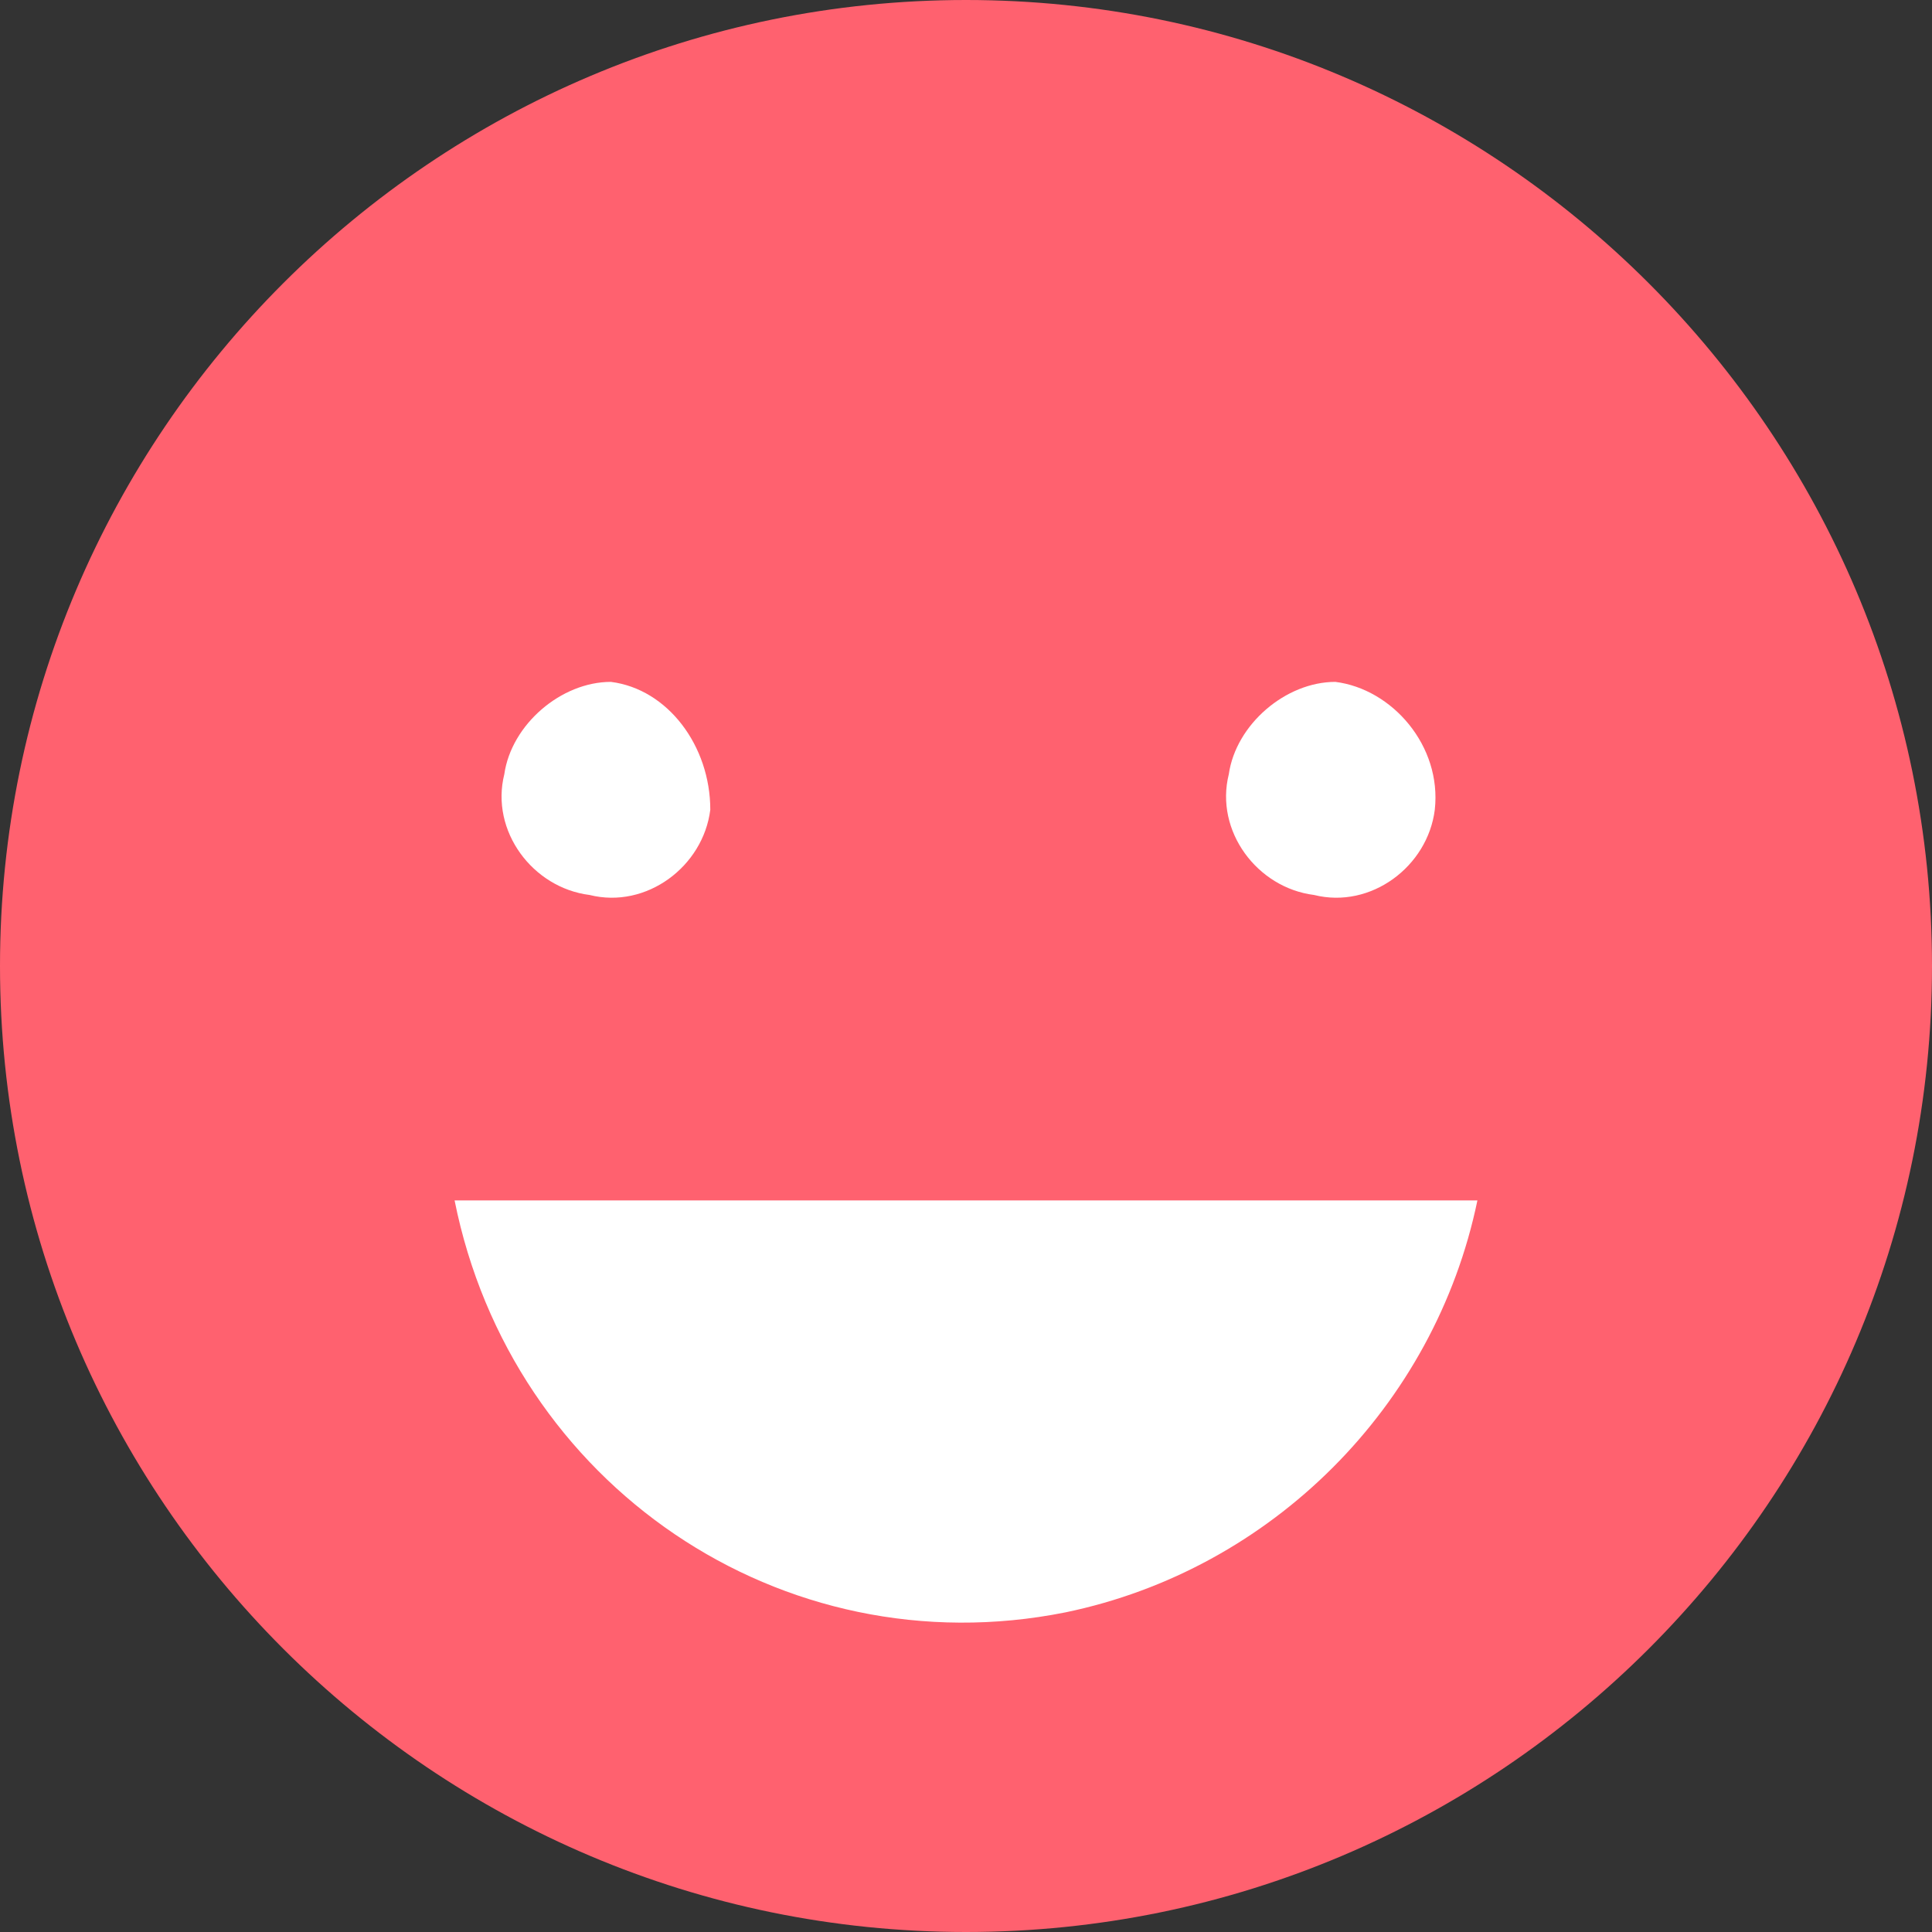 <?xml version="1.0" encoding="utf-8"?>
<!-- Generator: Adobe Illustrator 28.1.0, SVG Export Plug-In . SVG Version: 6.00 Build 0)  -->
<svg version="1.1" id="グループ_21695" xmlns="http://www.w3.org/2000/svg" xmlns:xlink="http://www.w3.org/1999/xlink" x="0px"
	 y="0px" viewBox="0 0 27.2 27.2" style="enable-background:new 0 0 27.2 27.2;" xml:space="preserve">
<rect x="0" y="0" width="27.2" height="27.2" fill="#333333" stroke="none"/>
<style type="text/css">
	.st0{fill:#FF616F;}
	.st1{fill:#FFFFFF;}
</style>
<path id="パス_5599" class="st0" d="M27.2,13.6c0,7.5-6.1,13.6-13.6,13.6S0,21.1,0,13.6C0,6.1,6.1,0,13.6,0c0,0,0,0,0,0
	C21.1,0,27.2,6.1,27.2,13.6"/>
<path id="パス_5600" class="st1" d="M6.4,16.9c0.8,4,4.6,6.6,8.6,5.8c2.9-0.6,5.2-2.9,5.8-5.8H6.4z"/>
<path id="パス_5601" class="st1" d="M20.2,11.4c-0.1,0.8-0.9,1.4-1.7,1.2c-0.8-0.1-1.4-0.9-1.2-1.7c0.1-0.7,0.8-1.3,1.5-1.3
	C19.6,9.7,20.3,10.5,20.2,11.4"/>
<path id="パス_5602" class="st1" d="M10,11.4c-0.1,0.8-0.9,1.4-1.7,1.2c-0.8-0.1-1.4-0.9-1.2-1.7c0.1-0.7,0.8-1.3,1.5-1.3
	C9.4,9.7,10,10.5,10,11.4"/>
</svg>
